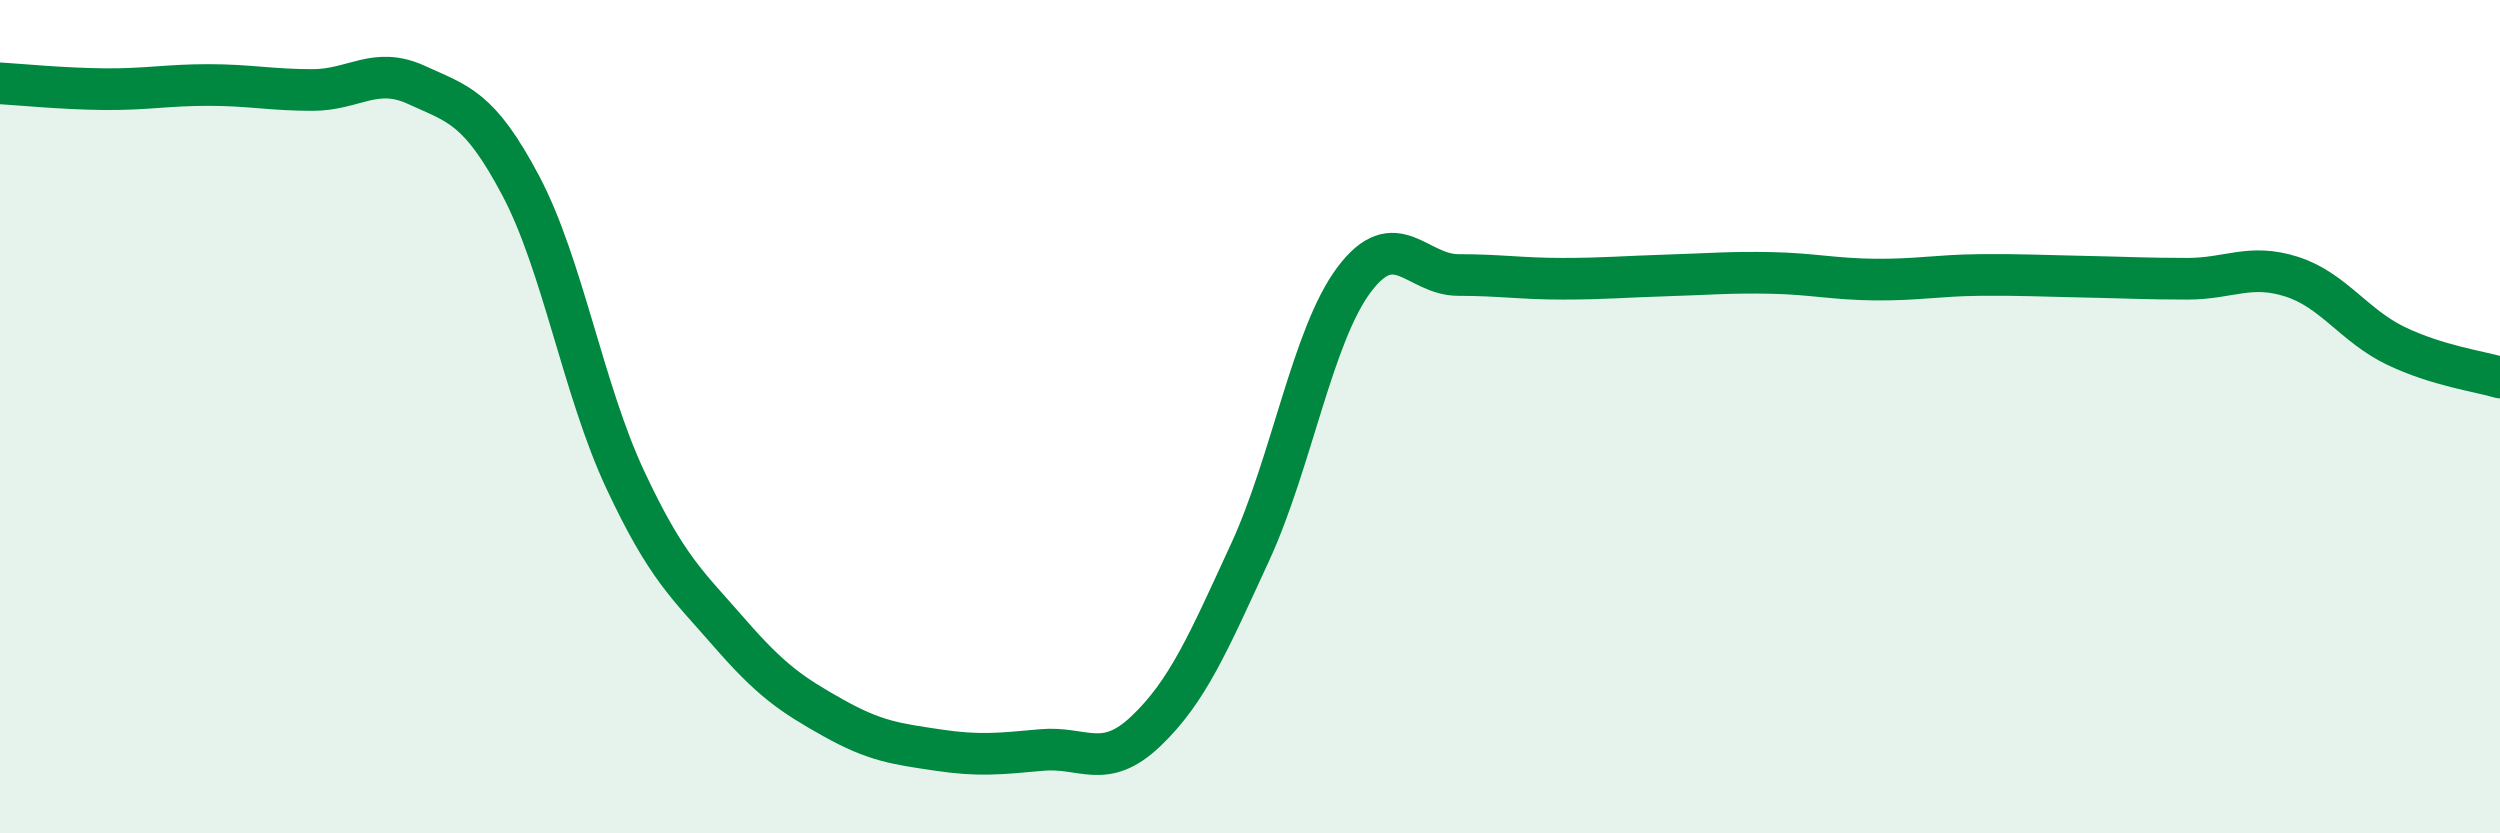 
    <svg width="60" height="20" viewBox="0 0 60 20" xmlns="http://www.w3.org/2000/svg">
      <path
        d="M 0,2 C 0.5,2.03 1.5,2.13 2.5,2.14 C 3.5,2.15 4,2.04 5,2.04 C 6,2.04 6.5,2.16 7.5,2.16 C 8.5,2.16 9,1.58 10,2.04 C 11,2.5 11.5,2.57 12.5,4.46 C 13.5,6.35 14,9.36 15,11.5 C 16,13.64 16.5,14.03 17.5,15.18 C 18.5,16.33 19,16.67 20,17.23 C 21,17.79 21.5,17.85 22.5,18 C 23.5,18.15 24,18.09 25,18 C 26,17.91 26.5,18.5 27.5,17.55 C 28.5,16.6 29,15.43 30,13.26 C 31,11.09 31.5,8.04 32.5,6.71 C 33.5,5.38 34,6.6 35,6.6 C 36,6.6 36.5,6.69 37.5,6.69 C 38.5,6.69 39,6.64 40,6.61 C 41,6.58 41.5,6.53 42.5,6.55 C 43.5,6.57 44,6.7 45,6.71 C 46,6.72 46.5,6.61 47.5,6.6 C 48.5,6.59 49,6.62 50,6.64 C 51,6.66 51.5,6.69 52.5,6.69 C 53.5,6.69 54,6.32 55,6.64 C 56,6.96 56.5,7.82 57.5,8.3 C 58.5,8.78 59.5,8.91 60,9.06L60 20L0 20Z"
        fill="#008740"
        opacity="0.1"
        stroke-linecap="round"
        stroke-linejoin="round"
      />
      <path
        d="M 0,2 C 0.5,2.03 1.5,2.13 2.5,2.14 C 3.5,2.15 4,2.04 5,2.04 C 6,2.04 6.5,2.16 7.5,2.16 C 8.5,2.16 9,1.58 10,2.04 C 11,2.5 11.5,2.57 12.5,4.46 C 13.5,6.35 14,9.36 15,11.5 C 16,13.64 16.5,14.03 17.5,15.18 C 18.5,16.33 19,16.67 20,17.23 C 21,17.79 21.5,17.85 22.5,18 C 23.5,18.15 24,18.09 25,18 C 26,17.91 26.5,18.5 27.5,17.55 C 28.5,16.6 29,15.43 30,13.26 C 31,11.09 31.5,8.04 32.5,6.71 C 33.5,5.38 34,6.6 35,6.6 C 36,6.6 36.5,6.69 37.5,6.69 C 38.5,6.69 39,6.64 40,6.61 C 41,6.58 41.5,6.53 42.5,6.55 C 43.5,6.57 44,6.7 45,6.71 C 46,6.72 46.5,6.61 47.5,6.6 C 48.5,6.59 49,6.62 50,6.64 C 51,6.66 51.5,6.69 52.5,6.69 C 53.5,6.69 54,6.32 55,6.64 C 56,6.96 56.5,7.82 57.5,8.3 C 58.5,8.78 59.5,8.91 60,9.06"
        stroke="#008740"
        stroke-width="1"
        fill="none"
        stroke-linecap="round"
        stroke-linejoin="round"
      />
    </svg>
  